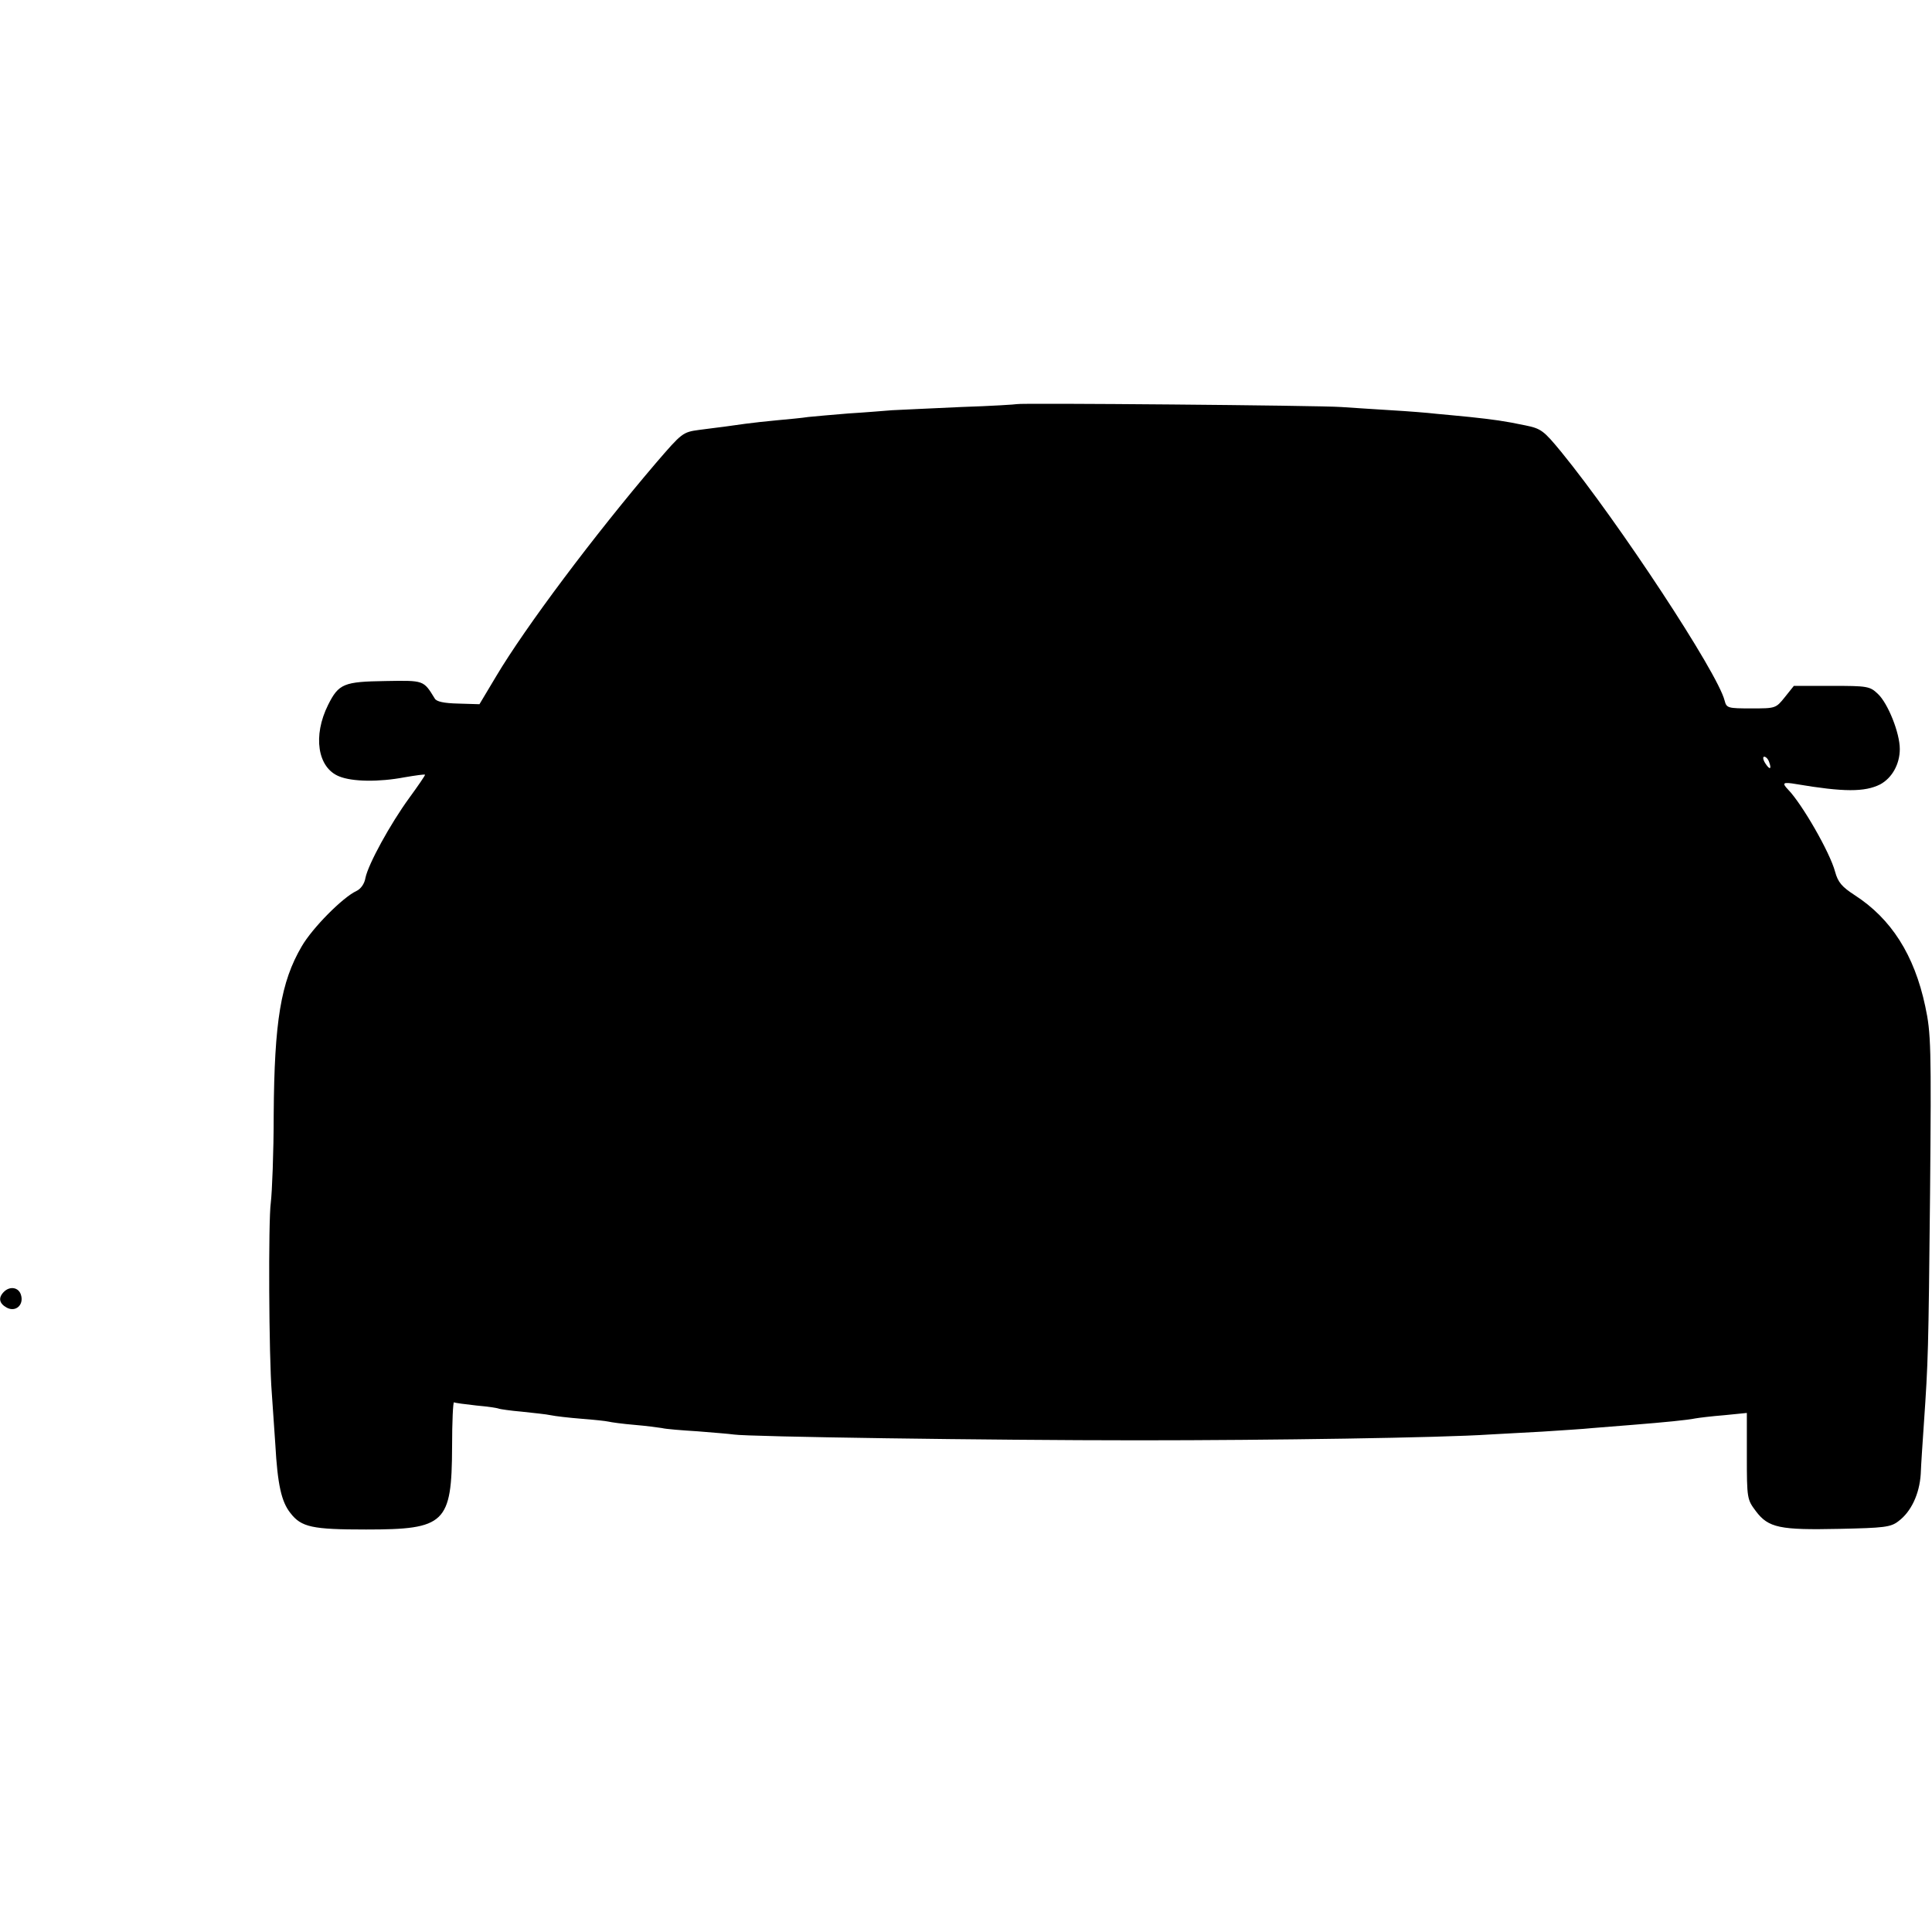 <?xml version="1.0" standalone="no"?>
<!DOCTYPE svg PUBLIC "-//W3C//DTD SVG 20010904//EN"
 "http://www.w3.org/TR/2001/REC-SVG-20010904/DTD/svg10.dtd">
<svg version="1.0" xmlns="http://www.w3.org/2000/svg"
 width="600pt" height="600pt" viewBox="0 0 600 600"
 preserveAspectRatio="xMidYMid meet">
<g transform="translate(0,600) scale(0.1,-0.1)"
fill="#000000" stroke="none">
<path d="M3158 4745 c-2 -1 -79 -6 -173 -9 -93 -4 -190 -9 -215 -10 -25 -2
-85 -7 -135 -10 -49 -4 -106 -9 -125 -11 -19 -3 -62 -7 -95 -10 -33 -3 -78 -8
-100 -11 -22 -3 -51 -7 -65 -9 -14 -2 -49 -6 -78 -10 -52 -7 -54 -9 -135 -103
-192 -225 -405 -509 -496 -662 l-52 -87 -66 2 c-44 1 -68 6 -73 16 -35 57 -33
56 -153 54 -129 -2 -145 -8 -178 -74 -48 -96 -33 -195 34 -222 41 -17 124 -18
203 -3 35 6 64 10 64 8 0 -3 -22 -35 -49 -72 -59 -81 -127 -205 -136 -248 -3
-19 -15 -35 -28 -41 -43 -20 -137 -115 -170 -172 -65 -111 -85 -233 -87 -522
0 -118 -5 -241 -9 -274 -8 -56 -6 -480 3 -590 2 -27 7 -99 11 -160 7 -126 19
-179 47 -214 34 -44 68 -51 235 -51 246 0 266 19 267 257 0 78 3 140 6 138 3
-2 34 -6 70 -10 35 -3 67 -8 70 -10 3 -1 34 -6 70 -9 36 -4 77 -8 90 -11 14
-3 57 -8 95 -11 39 -3 77 -7 85 -9 8 -2 44 -7 80 -10 36 -3 74 -8 86 -10 11
-3 61 -7 110 -10 49 -4 100 -8 113 -10 43 -7 797 -18 1256 -18 412 0 942 8
1090 18 33 2 107 6 165 9 58 4 128 8 155 11 28 2 84 7 125 10 100 8 171 15
195 20 11 2 52 7 90 10 l70 7 0 -134 c0 -132 1 -135 28 -171 39 -52 75 -59
259 -55 139 3 160 5 184 24 39 29 65 84 69 146 1 29 6 101 10 160 13 190 14
216 19 713 4 457 3 496 -15 580 -34 160 -106 272 -219 345 -40 26 -52 40 -61
73 -16 60 -103 211 -146 255 -20 21 -16 24 25 17 148 -25 213 -25 261 -1 37
20 61 63 61 110 0 50 -37 142 -68 171 -25 24 -33 25 -144 25 l-117 0 -28 -35
c-28 -35 -29 -35 -104 -35 -73 0 -77 1 -83 24 -21 86 -330 555 -507 772 -55
67 -63 73 -112 83 -67 14 -98 18 -172 26 -33 3 -80 8 -105 10 -25 3 -88 8
-140 11 -52 3 -122 8 -155 10 -67 5 -1002 13 -1007 9z m2336 -1111 c9 -24 2
-26 -12 -4 -7 11 -8 20 -3 20 5 0 12 -7 15 -16z"/>
<path d="M12 1988 c-18 -18 -15 -36 9 -49 28 -15 54 9 44 40 -7 23 -34 28 -53
9z"/>
</g>
</svg>
